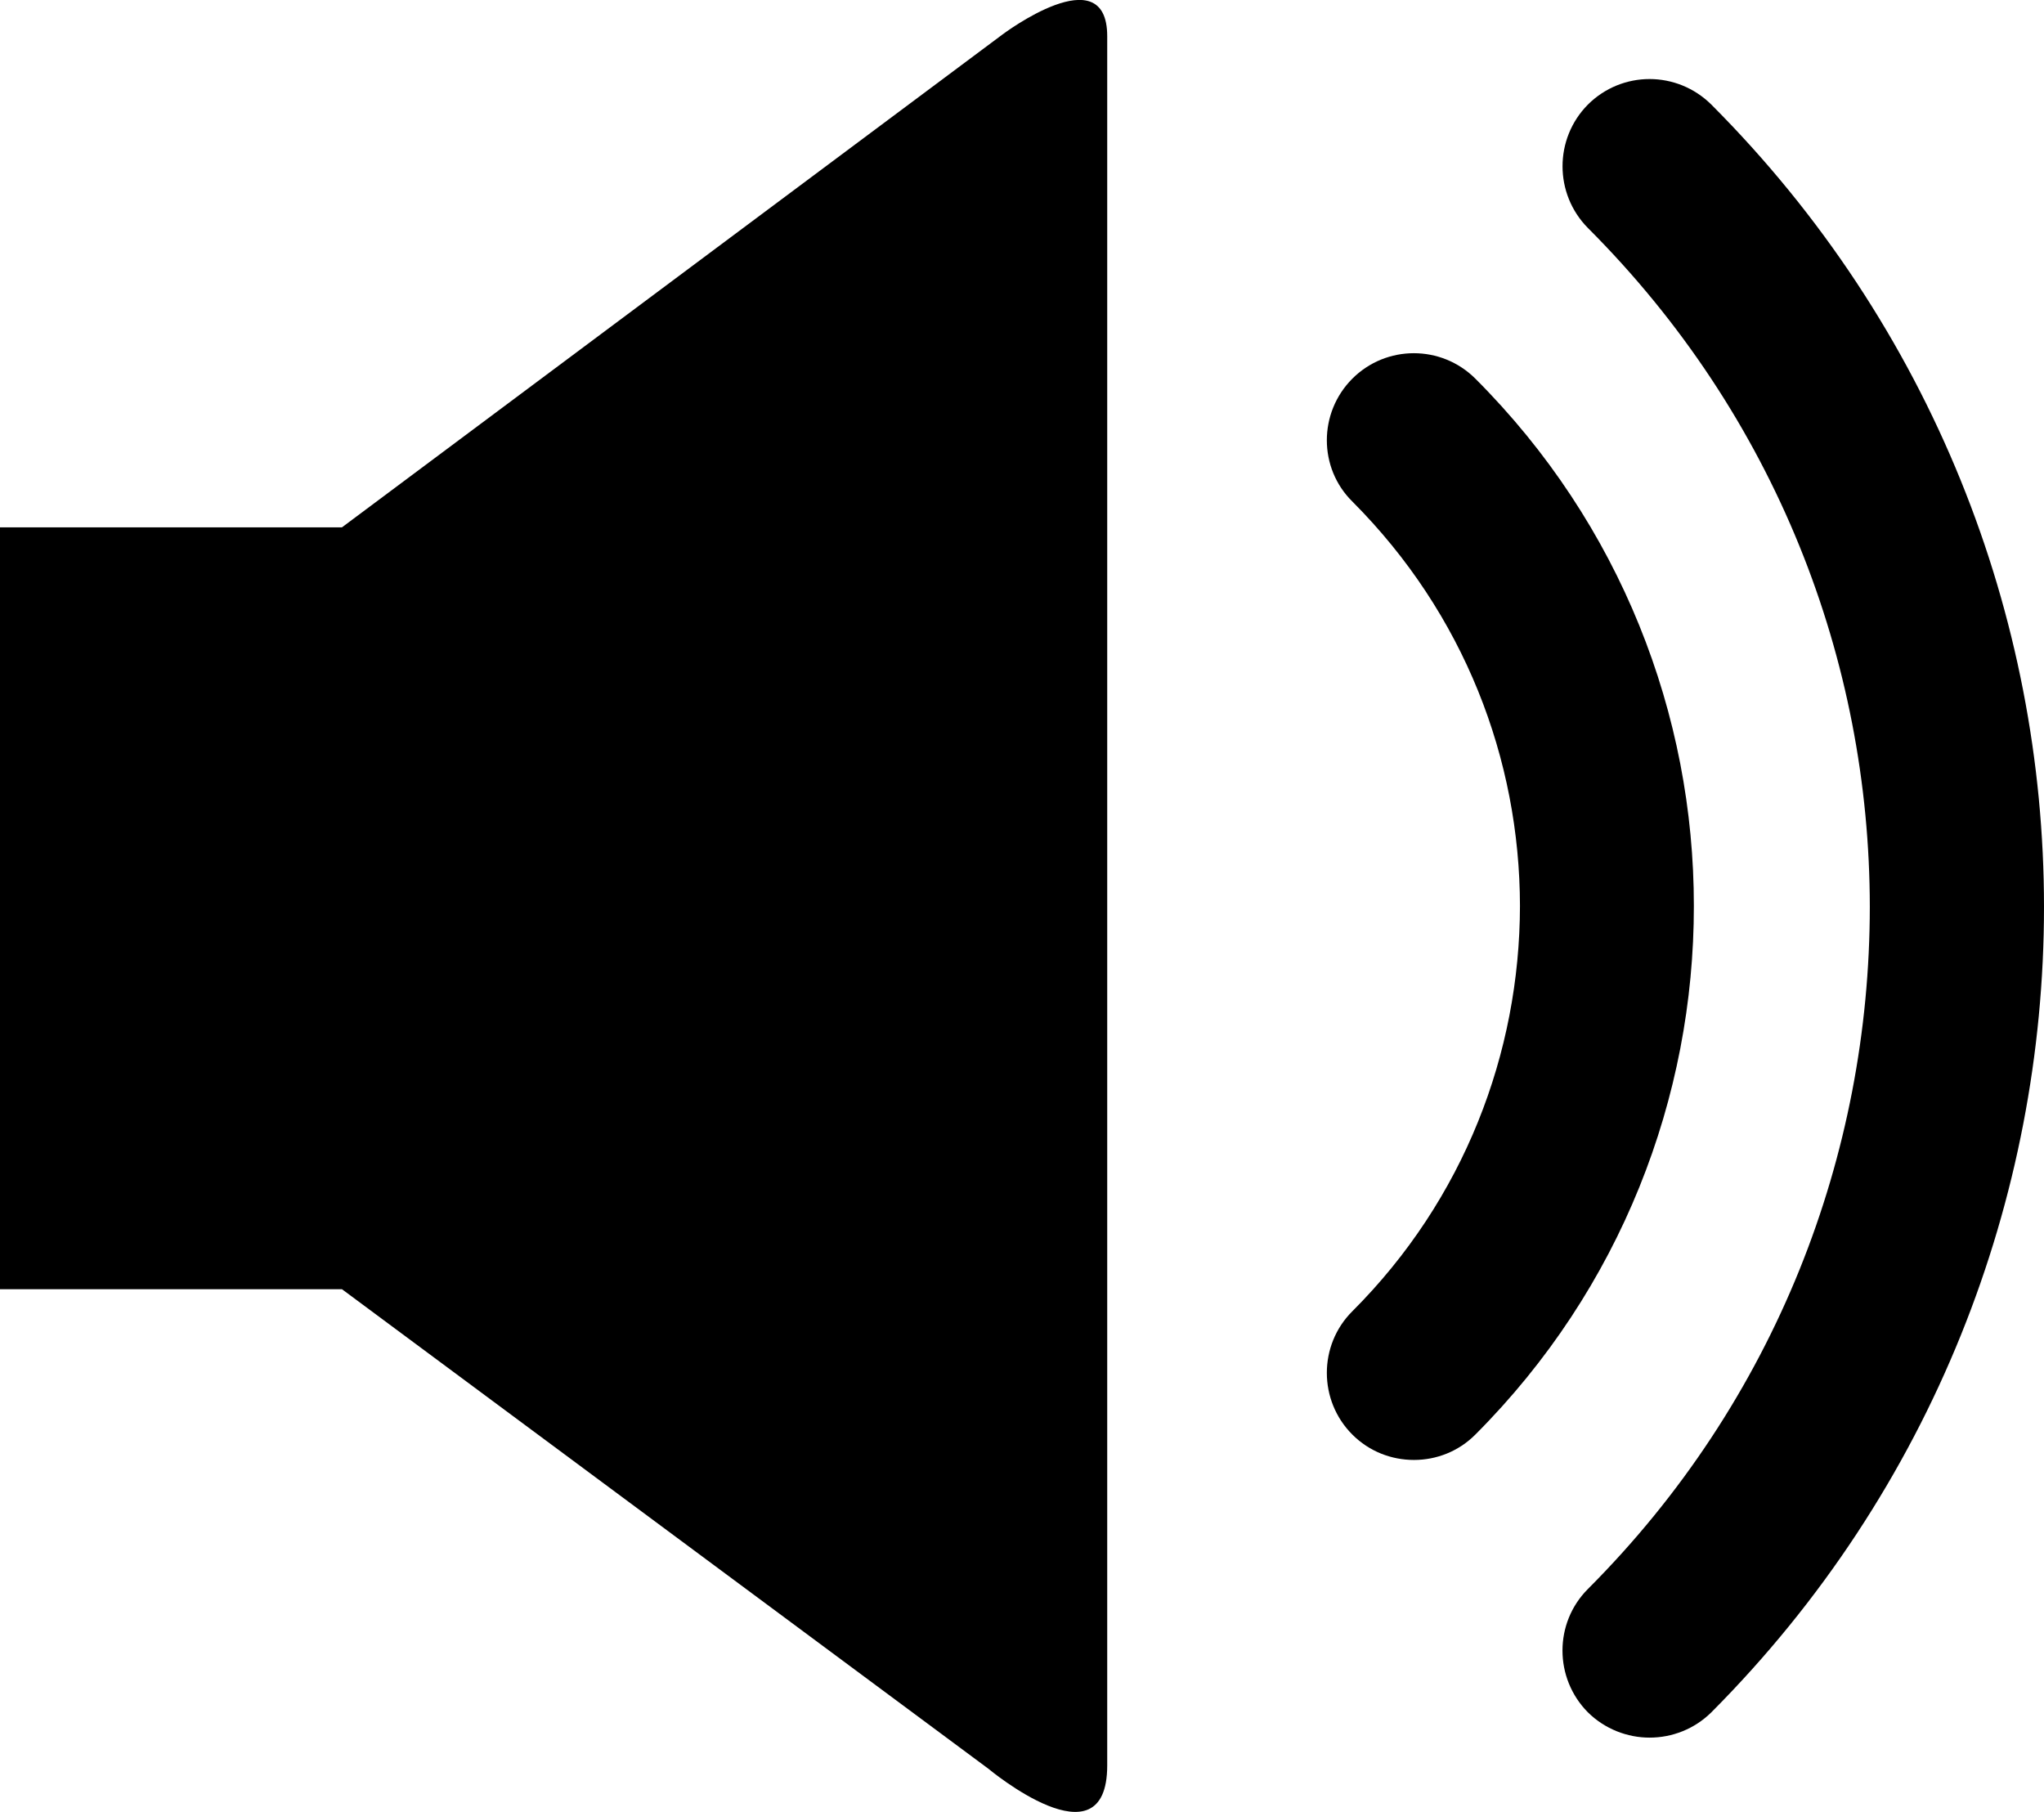 <?xml version="1.0" encoding="iso-8859-1"?>
<!-- Generator: Adobe Illustrator 16.0.0, SVG Export Plug-In . SVG Version: 6.00 Build 0)  -->
<!DOCTYPE svg PUBLIC "-//W3C//DTD SVG 1.1//EN" "http://www.w3.org/Graphics/SVG/1.1/DTD/svg11.dtd">
<svg version="1.1" xmlns="http://www.w3.org/2000/svg" xmlns:xlink="http://www.w3.org/1999/xlink" x="0px" y="0px"
	 width="27.717px" height="24.567px" viewBox="0 0 27.717 24.567" style="enable-background:new 0 0 27.717 24.567;"
	 xml:space="preserve">
<g id="c74_volume">
	<path style="fill:#000000;" d="M4.637,7.15H0V17.48h4.637l8.766,6.502c0,0,1.611,1.346,1.611-0.045c0-1.395,0-22.177,0-23.446
		c0-1.092-1.418-0.025-1.418-0.025L4.637,7.15z"/>
	<path style="fill:#000000;" d="M20.006,5.134c-0.461-0.46-1.207-0.46-1.668,0c-0.461,0.462-0.461,1.211,0,1.666
		c1.518,1.521,2.27,3.495,2.273,5.484c-0.004,1.993-0.756,3.979-2.273,5.495c-0.461,0.459-0.461,1.211,0,1.672
		c0.23,0.23,0.531,0.344,0.836,0.344c0.301,0,0.602-0.113,0.832-0.344c1.977-1.979,2.965-4.578,2.963-7.167
		C22.971,9.698,21.98,7.107,20.006,5.134z"/>
	<path style="fill:#000000;" d="M23.207,1.419c-0.467-0.463-1.211-0.463-1.676,0c-0.457,0.463-0.457,1.208,0,1.671
		c2.549,2.548,3.822,5.869,3.824,9.206c-0.002,3.352-1.27,6.694-3.824,9.25c-0.459,0.461-0.457,1.207,0,1.67
		c0.232,0.229,0.537,0.344,0.838,0.344c0.303,0,0.607-0.115,0.838-0.344c3.006-3.018,4.51-6.973,4.51-10.92
		C27.717,8.362,26.203,4.421,23.207,1.419z"/>
</g>
<g id="Capa_1">
</g>
</svg>
